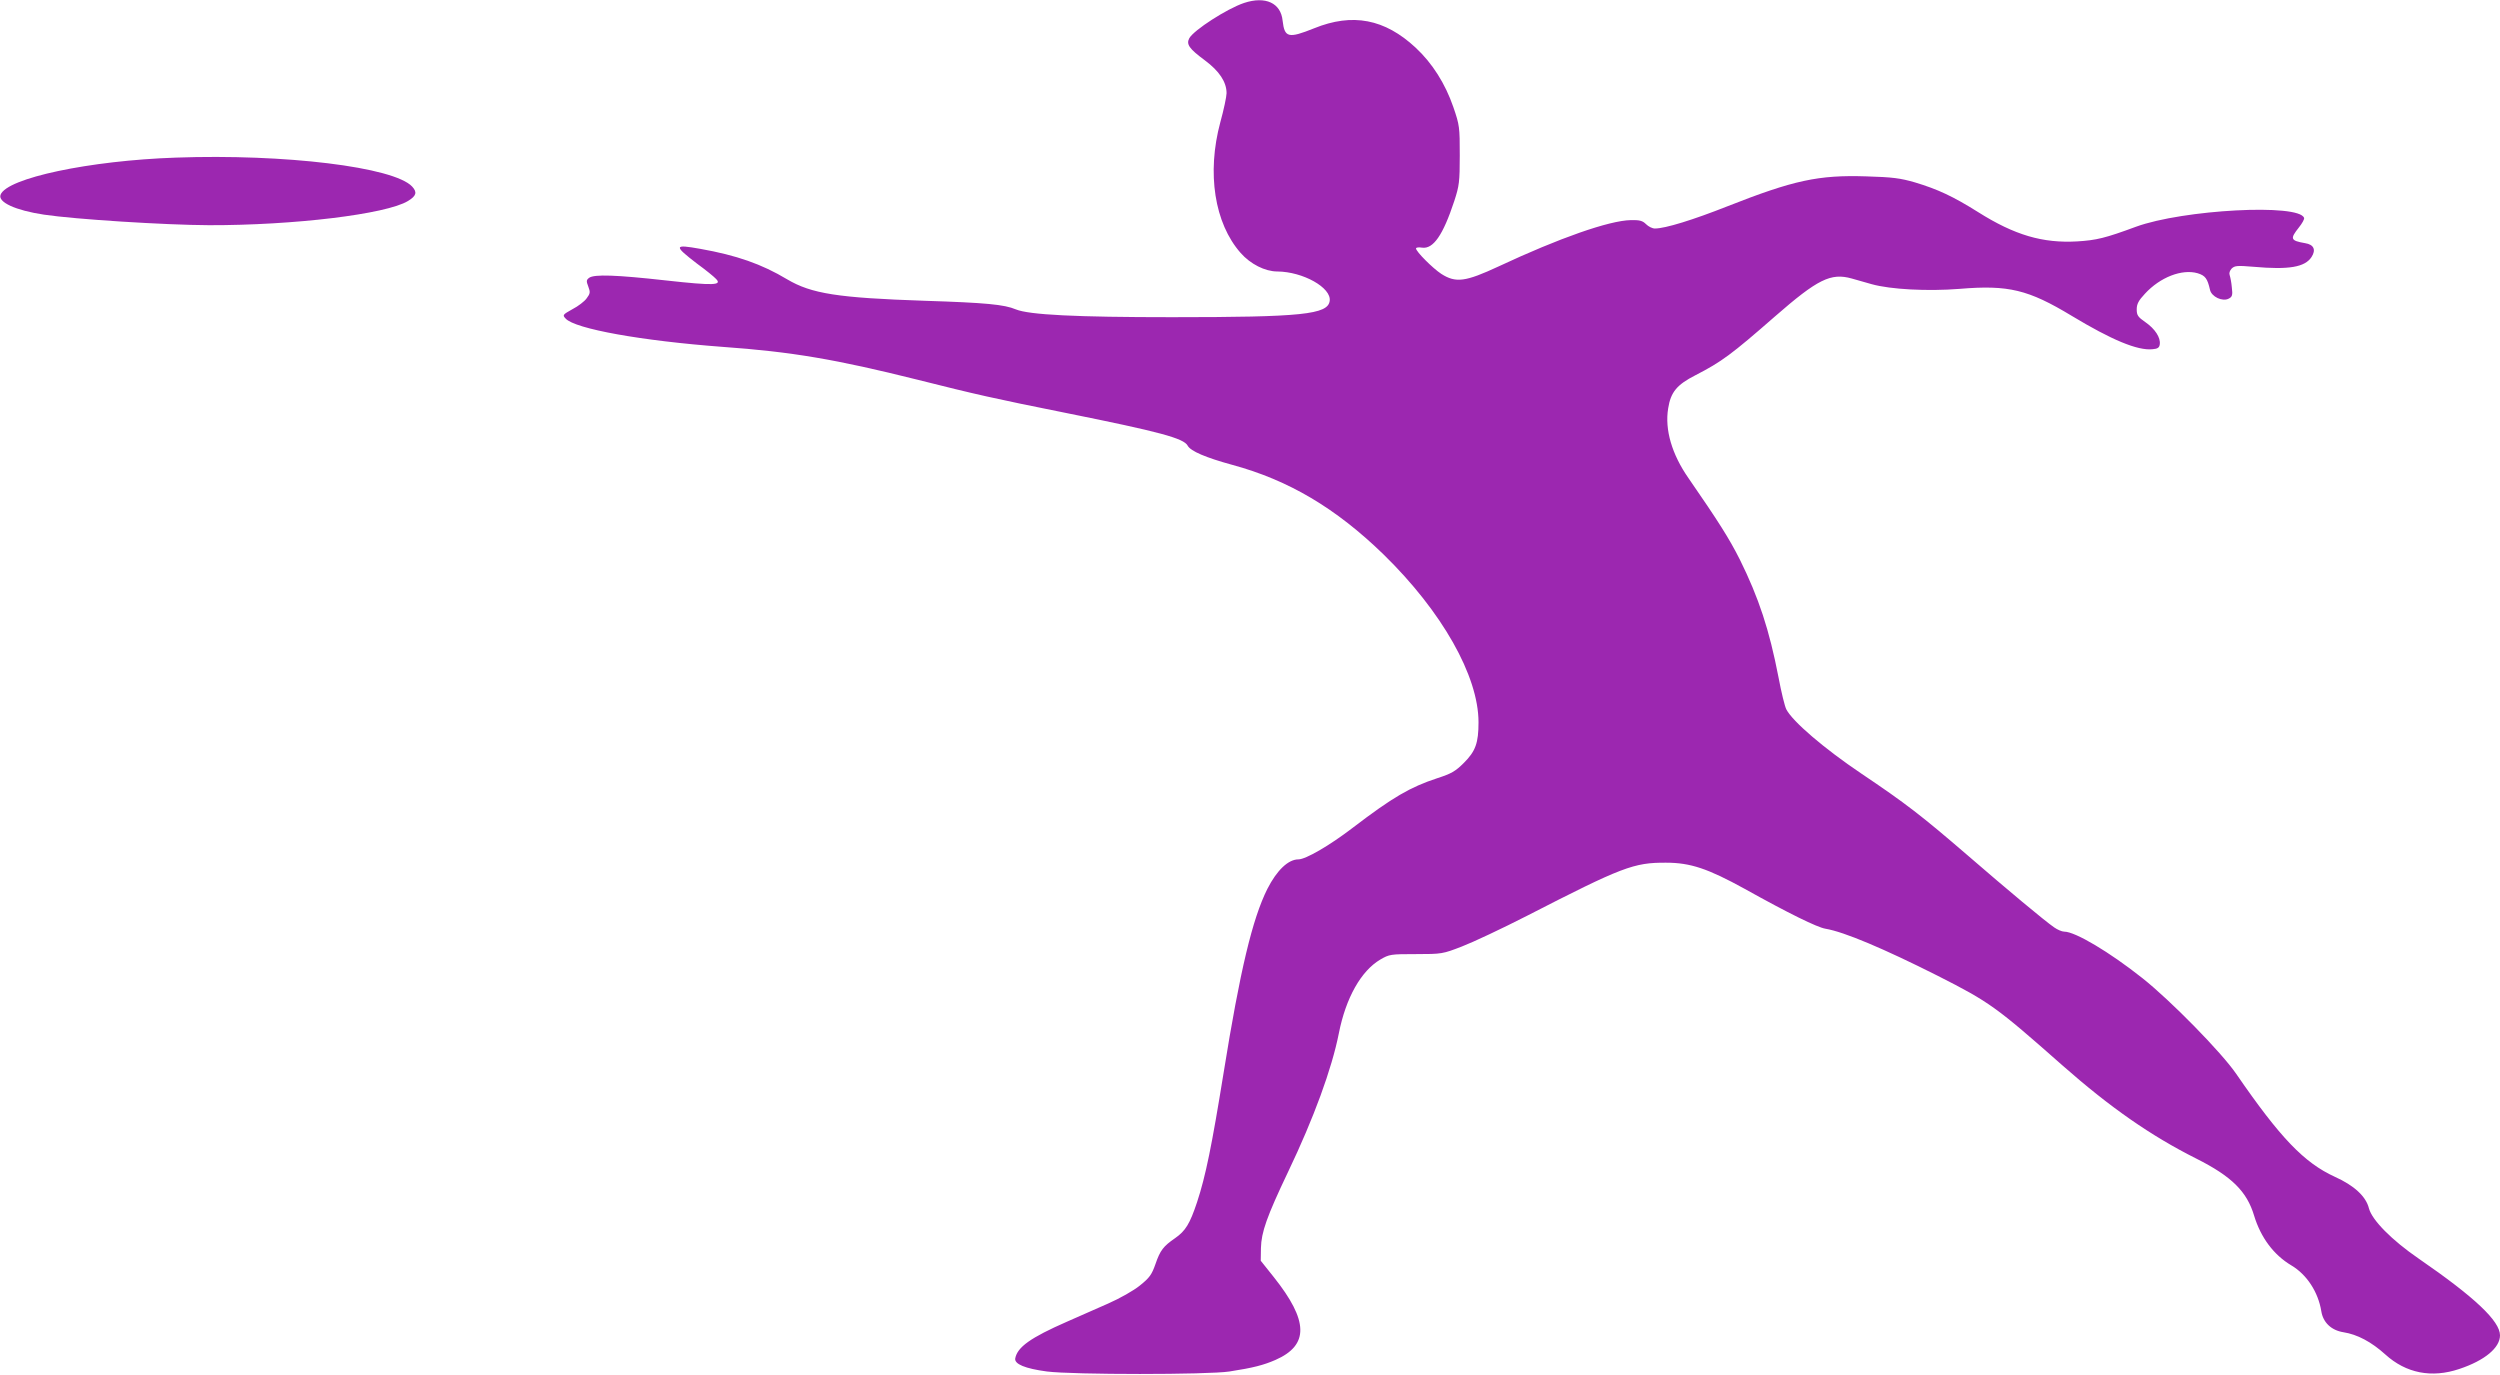 <?xml version="1.0" standalone="no"?>
<!DOCTYPE svg PUBLIC "-//W3C//DTD SVG 20010904//EN"
 "http://www.w3.org/TR/2001/REC-SVG-20010904/DTD/svg10.dtd">
<svg version="1.0" xmlns="http://www.w3.org/2000/svg"
 width="1280pt" height="704pt" viewBox="0 0 1280 704"
 preserveAspectRatio="xMidYMid meet">
<g transform="translate(0,704) scale(0.1,-0.1)"
fill="#9c27b0" stroke="none">
<path d="M6370 7025 c-87 -29 -258 -139 -281 -181 -16 -31 -1 -53 80 -113 74
-55 111 -111 111 -168 0 -17 -14 -84 -32 -149 -70 -260 -30 -517 104 -669 50
-57 125 -95 188 -95 131 -1 278 -83 268 -151 -10 -69 -140 -83 -808 -83 -491
0 -731 12 -799 40 -59 25 -154 34 -466 44 -445 15 -580 36 -705 110 -130 78
-259 123 -445 156 -135 24 -137 17 -16 -76 44 -32 87 -67 96 -77 35 -34 -10
-36 -254 -9 -259 29 -368 32 -394 14 -15 -11 -16 -17 -5 -45 11 -29 10 -36 -8
-60 -11 -16 -44 -41 -73 -56 -50 -28 -52 -30 -35 -48 48 -53 390 -114 804
-145 353 -25 581 -64 997 -168 298 -75 390 -96 764 -171 477 -96 600 -129 620
-167 15 -28 93 -61 228 -98 288 -78 530 -221 775 -459 299 -292 486 -622 486
-859 0 -106 -15 -148 -75 -208 -43 -43 -64 -55 -135 -78 -140 -46 -228 -97
-435 -255 -119 -91 -240 -161 -277 -161 -52 0 -110 -55 -159 -151 -77 -154
-140 -418 -224 -941 -61 -377 -92 -529 -136 -663 -37 -111 -59 -147 -112 -184
-61 -42 -77 -63 -101 -133 -19 -54 -30 -70 -80 -110 -32 -26 -103 -66 -162
-92 -57 -25 -152 -67 -211 -93 -187 -82 -254 -130 -265 -188 -5 -29 50 -52
162 -67 132 -17 826 -17 935 0 123 19 175 33 235 59 173 76 170 200 -8 424
l-67 84 1 65 c2 81 29 159 139 390 132 276 224 528 260 710 36 182 114 319
212 377 46 27 53 28 183 28 132 0 137 1 235 39 55 21 206 92 335 158 485 249
545 272 710 271 125 0 214 -30 403 -134 226 -126 371 -197 413 -204 96 -16
299 -102 575 -241 266 -135 298 -158 640 -460 243 -214 451 -359 684 -476 181
-91 259 -168 296 -292 34 -112 100 -201 191 -255 79 -47 137 -136 153 -234 9
-58 51 -98 113 -108 71 -11 143 -49 215 -114 106 -96 237 -122 379 -74 129 43
208 108 208 172 0 73 -129 195 -415 392 -140 96 -240 198 -256 258 -15 61 -75
117 -175 162 -157 72 -279 199 -504 526 -76 111 -337 377 -481 491 -169 134
-344 238 -400 238 -12 0 -35 10 -52 22 -48 33 -241 194 -442 368 -238 205
-317 266 -546 420 -190 128 -351 266 -383 328 -8 15 -26 89 -40 164 -47 243
-101 407 -198 603 -55 109 -109 194 -263 417 -85 122 -122 248 -104 357 13 83
44 121 140 170 134 69 184 106 407 301 219 191 286 224 393 194 27 -8 73 -21
102 -29 96 -27 287 -37 450 -24 251 21 352 -4 574 -138 204 -123 337 -179 414
-171 26 2 35 8 37 25 5 34 -24 79 -73 113 -39 27 -45 36 -45 66 0 27 9 45 42
80 78 85 190 128 270 105 39 -12 50 -27 63 -84 7 -36 64 -63 96 -46 18 9 21
18 16 57 -2 26 -8 54 -11 63 -4 10 0 23 10 34 16 15 29 16 113 9 180 -16 262
-2 296 50 24 37 12 64 -33 71 -75 13 -78 22 -32 80 17 21 29 43 27 49 -24 75
-620 43 -861 -45 -157 -58 -202 -69 -301 -75 -176 -10 -320 32 -507 150 -129
81 -207 117 -323 152 -76 22 -115 27 -250 31 -245 8 -372 -20 -710 -153 -177
-70 -319 -114 -372 -114 -13 0 -33 10 -45 22 -18 18 -33 22 -78 21 -111 -2
-367 -92 -677 -237 -170 -79 -219 -86 -294 -38 -44 29 -129 114 -129 130 0 5
14 7 31 4 57 -8 107 63 165 239 25 77 28 97 28 234 0 144 -1 154 -33 247 -41
119 -107 224 -193 304 -158 147 -323 179 -520 99 -132 -53 -151 -48 -161 39
-9 91 -88 127 -197 91z"/>
<path d="M900 6233 c-442 -15 -865 -105 -897 -190 -15 -38 76 -80 222 -102
160 -24 620 -53 845 -54 431 -1 908 56 1019 124 43 26 48 45 21 74 -94 100
-653 168 -1210 148z"/>
</g>
</svg>
